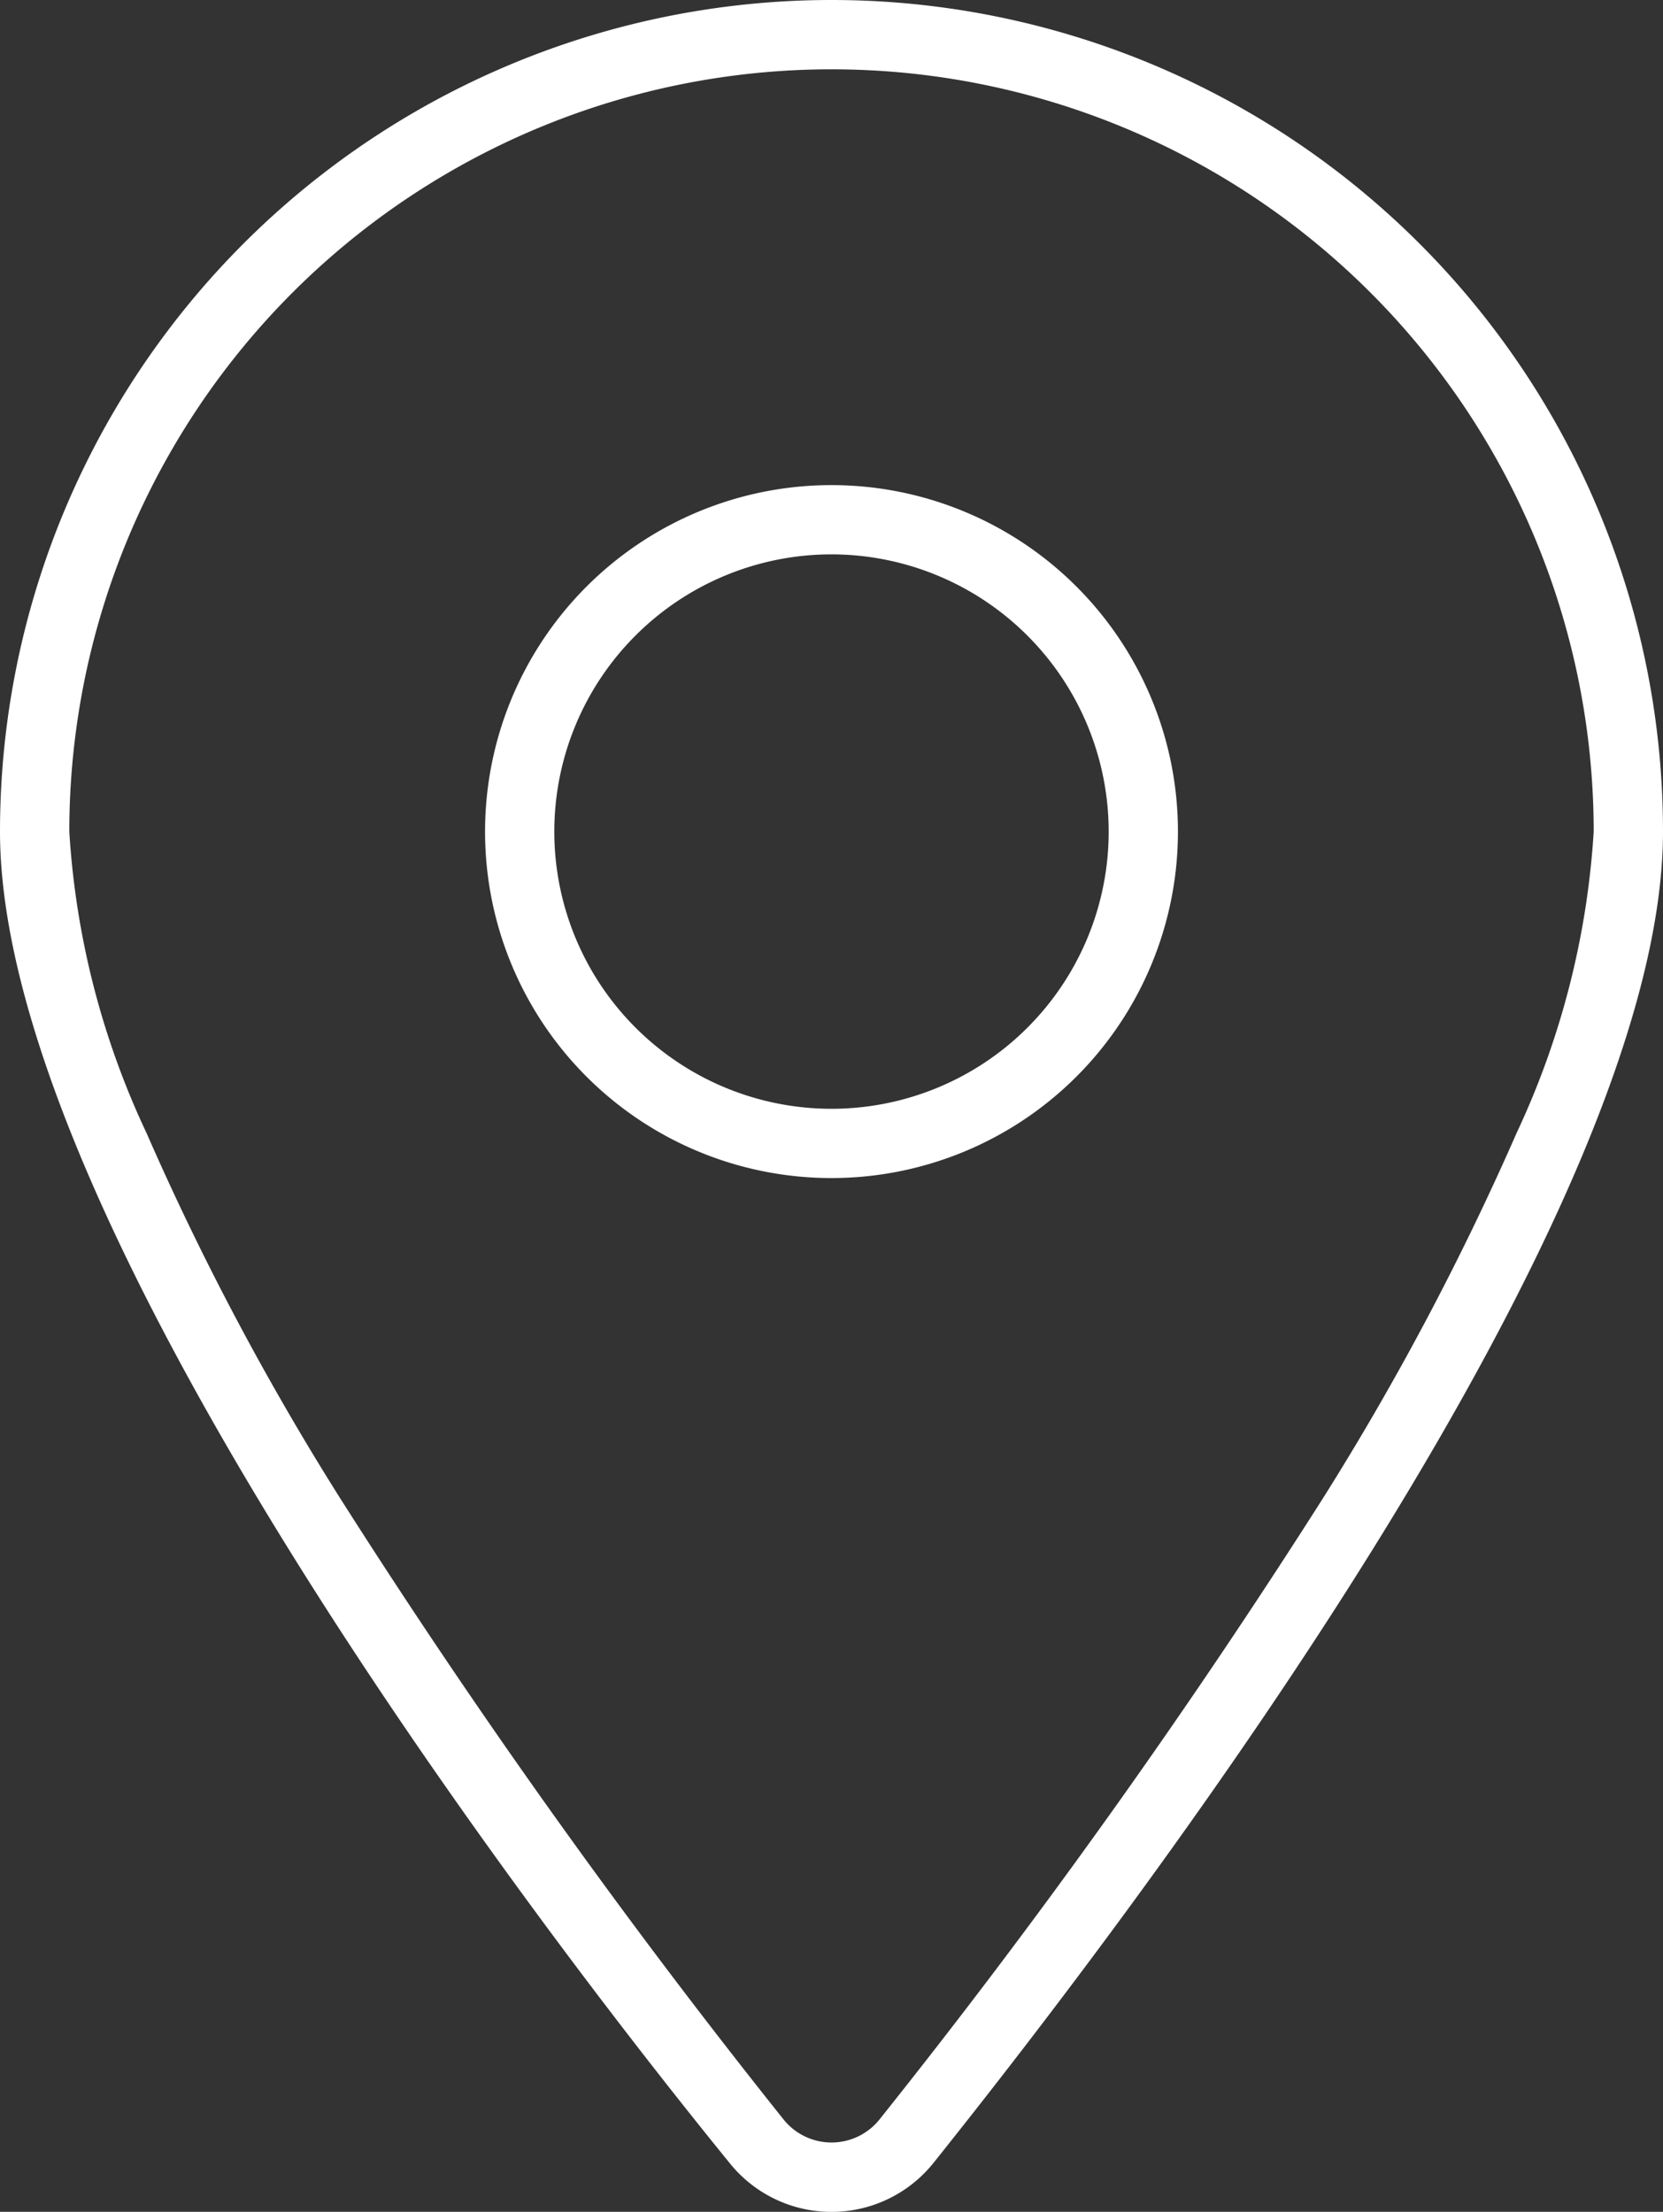 <svg xmlns="http://www.w3.org/2000/svg" xmlns:xlink="http://www.w3.org/1999/xlink" width="28" height="37.237" viewBox="0 0 28 37.237">
  <rect x="0" y="0" width="28" height="37.237" fill="#333333" stroke="none"/>
  <defs>
    <clipPath id="clip-path">
      <rect id="Rectangle_81" data-name="Rectangle 81" width="28" height="37.237" fill="#fff"/>
    </clipPath>
  </defs>
  <g id="Group_155" data-name="Group 155" transform="translate(0 0)">
    <g id="Group_154" data-name="Group 154" transform="translate(0 0)" clip-path="url(#clip-path)">
      <path id="Path_92" data-name="Path 92" d="M28,14c0,6.373-8.531,17.719-12.272,22.4a2.2,2.2,0,0,1-3.456,0C8.465,31.719,0,20.373,0,14a14,14,0,0,1,28,0M14,1.167A12.833,12.833,0,0,0,1.167,14a13.867,13.867,0,0,0,1.3,5.075,46.378,46.378,0,0,0,3.259,6.147,119.441,119.441,0,0,0,7.458,10.449,1.035,1.035,0,0,0,1.633,0,119.742,119.742,0,0,0,7.459-10.449,46.809,46.809,0,0,0,3.259-6.147A13.934,13.934,0,0,0,26.833,14,12.833,12.833,0,0,0,14,1.167M8.167,14A5.833,5.833,0,1,1,14,19.833,5.831,5.831,0,0,1,8.167,14M14,9.333A4.667,4.667,0,1,0,18.667,14,4.671,4.671,0,0,0,14,9.333" transform="translate(0 0)" fill="#fff"/>
    </g>
  </g>
</svg>
